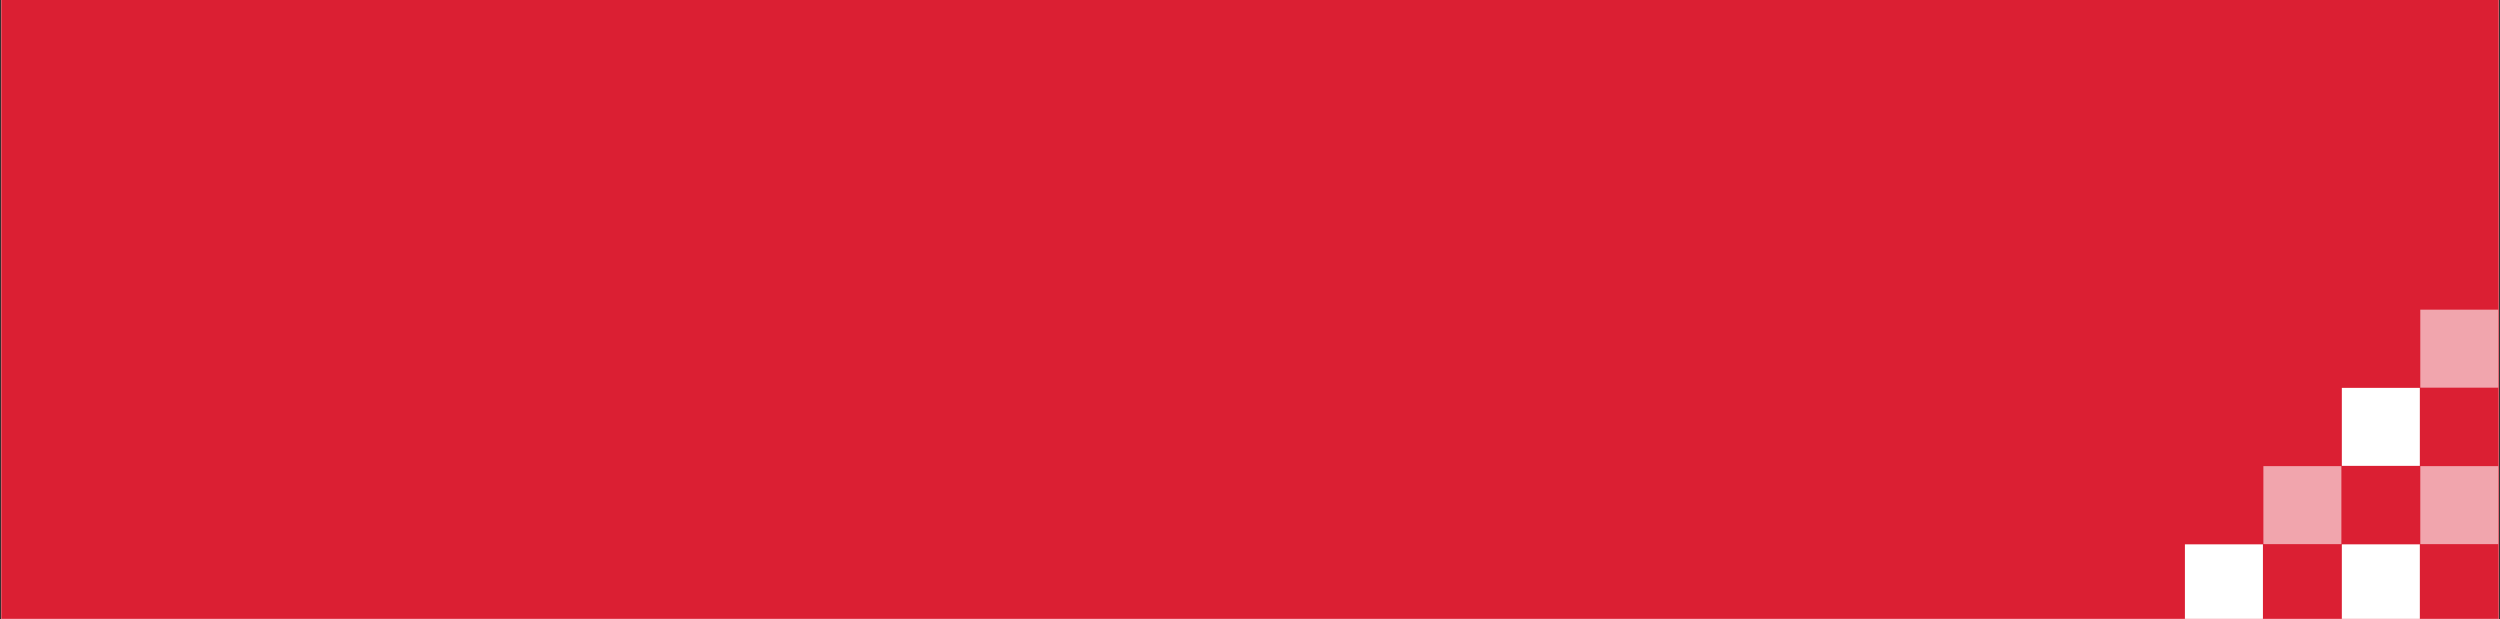 <svg version="1.0" preserveAspectRatio="xMidYMid meet" height="337" viewBox="0 0 1020 252.75" zoomAndPan="magnify" width="1360" xmlns:xlink="http://www.w3.org/1999/xlink" xmlns="http://www.w3.org/2000/svg"><rect x="0" y="0" width="1020" height="252.75" fill="#333333" stroke="none"/><defs><filter id="0c405e7024" height="100%" width="100%" y="0%" x="0%"><feColorMatrix color-interpolation-filters="sRGB" values="0 0 0 0 1 0 0 0 0 1 0 0 0 0 1 0 0 0 1 0"></feColorMatrix></filter><clipPath id="4b56f0ce27"><path clip-rule="nonzero" d="M 0.504 0 L 1019.496 0 L 1019.496 252.5 L 0.504 252.5 Z M 0.504 0"></path></clipPath><clipPath id="eaa82ba4ba"><path clip-rule="nonzero" d="M 955.469 222.09 L 987.297 222.09 L 987.297 252.5 L 955.469 252.5 Z M 955.469 222.09"></path></clipPath><clipPath id="913e9e955c"><path clip-rule="nonzero" d="M 987 189 L 1019.496 189 L 1019.496 223 L 987 223 Z M 987 189"></path></clipPath><mask id="8d50855546"><g filter="url(#0c405e7024)"><rect fill-opacity="0.6" height="303.3" y="-25.275" fill="#000000" width="1224" x="-102"></rect></g></mask><clipPath id="916bf46dfd"><path clip-rule="nonzero" d="M 0.48 1.172 L 32.309 1.172 L 32.309 33.004 L 0.48 33.004 Z M 0.48 1.172"></path></clipPath><clipPath id="23eafb727c"><rect height="34" y="0" width="33" x="0"></rect></clipPath><clipPath id="08fb23e3a8"><path clip-rule="nonzero" d="M 955.469 158.258 L 987.297 158.258 L 987.297 190.086 L 955.469 190.086 Z M 955.469 158.258"></path></clipPath><mask id="5ddcd43272"><g filter="url(#0c405e7024)"><rect fill-opacity="0.6" height="303.3" y="-25.275" fill="#000000" width="1224" x="-102"></rect></g></mask><clipPath id="fccd20cfe8"><path clip-rule="nonzero" d="M 0.457 1.172 L 32.285 1.172 L 32.285 33.004 L 0.457 33.004 Z M 0.457 1.172"></path></clipPath><clipPath id="094e5f2e8c"><rect height="34" y="0" width="33" x="0"></rect></clipPath><clipPath id="b358a21a5d"><path clip-rule="nonzero" d="M 987 125 L 1019.496 125 L 1019.496 159 L 987 159 Z M 987 125"></path></clipPath><mask id="4b7bd4f8de"><g filter="url(#0c405e7024)"><rect fill-opacity="0.6" height="303.3" y="-25.275" fill="#000000" width="1224" x="-102"></rect></g></mask><clipPath id="47190fe283"><path clip-rule="nonzero" d="M 0.48 1.34 L 32.309 1.34 L 32.309 33.168 L 0.48 33.168 Z M 0.48 1.34"></path></clipPath><clipPath id="7ca4909a02"><rect height="34" y="0" width="33" x="0"></rect></clipPath><clipPath id="2431194205"><path clip-rule="nonzero" d="M 891.445 222.09 L 923.277 222.09 L 923.277 252.5 L 891.445 252.5 Z M 891.445 222.09"></path></clipPath></defs><g clip-path="url(#4b56f0ce27)"><path fill-rule="nonzero" fill-opacity="1" d="M 0.504 0 L 1019.496 0 L 1019.496 252.5 L 0.504 252.5 Z M 0.504 0" fill="#ffffff"></path><path fill-rule="nonzero" fill-opacity="1" d="M 0.504 0 L 1019.496 0 L 1019.496 252.5 L 0.504 252.5 Z M 0.504 0" fill="#ffffff"></path><path fill-rule="nonzero" fill-opacity="1" d="M 0.504 -141.766 L 1020.207 -141.766 L 1020.207 393.16 L 0.504 393.16 Z M 0.504 -141.766" fill="#db1f33"></path></g><g clip-path="url(#eaa82ba4ba)"><path fill-rule="nonzero" fill-opacity="1" d="M 955.469 253.918 L 955.469 222.09 L 987.297 222.09 L 987.297 253.918 Z M 955.469 253.918" fill="#ffffff"></path></g><g clip-path="url(#913e9e955c)"><g mask="url(#8d50855546)"><g transform="matrix(1, 0, 0, 1, 987, 189)"><g clip-path="url(#23eafb727c)"><g clip-path="url(#916bf46dfd)"><path fill-rule="nonzero" fill-opacity="1" d="M 0.48 33.004 L 0.48 1.172 L 32.309 1.172 L 32.309 33.004 Z M 0.48 33.004" fill="#ffffff"></path></g></g></g></g></g><g clip-path="url(#08fb23e3a8)"><path fill-rule="nonzero" fill-opacity="1" d="M 955.469 190.086 L 955.469 158.258 L 987.297 158.258 L 987.297 190.086 Z M 955.469 190.086" fill="#ffffff"></path></g><g mask="url(#5ddcd43272)"><g transform="matrix(1, 0, 0, 1, 923, 189)"><g clip-path="url(#094e5f2e8c)"><g clip-path="url(#fccd20cfe8)"><path fill-rule="nonzero" fill-opacity="1" d="M 0.457 33.004 L 0.457 1.172 L 32.285 1.172 L 32.285 33.004 Z M 0.457 33.004" fill="#ffffff"></path></g></g></g></g><g clip-path="url(#b358a21a5d)"><g mask="url(#4b7bd4f8de)"><g transform="matrix(1, 0, 0, 1, 987, 125)"><g clip-path="url(#7ca4909a02)"><g clip-path="url(#47190fe283)"><path fill-rule="nonzero" fill-opacity="1" d="M 0.48 33.168 L 0.48 1.34 L 32.309 1.34 L 32.309 33.168 Z M 0.48 33.168" fill="#ffffff"></path></g></g></g></g></g><g clip-path="url(#2431194205)"><path fill-rule="nonzero" fill-opacity="1" d="M 891.445 253.918 L 891.445 222.09 L 923.277 222.09 L 923.277 253.918 Z M 891.445 253.918" fill="#ffffff"></path></g></svg>